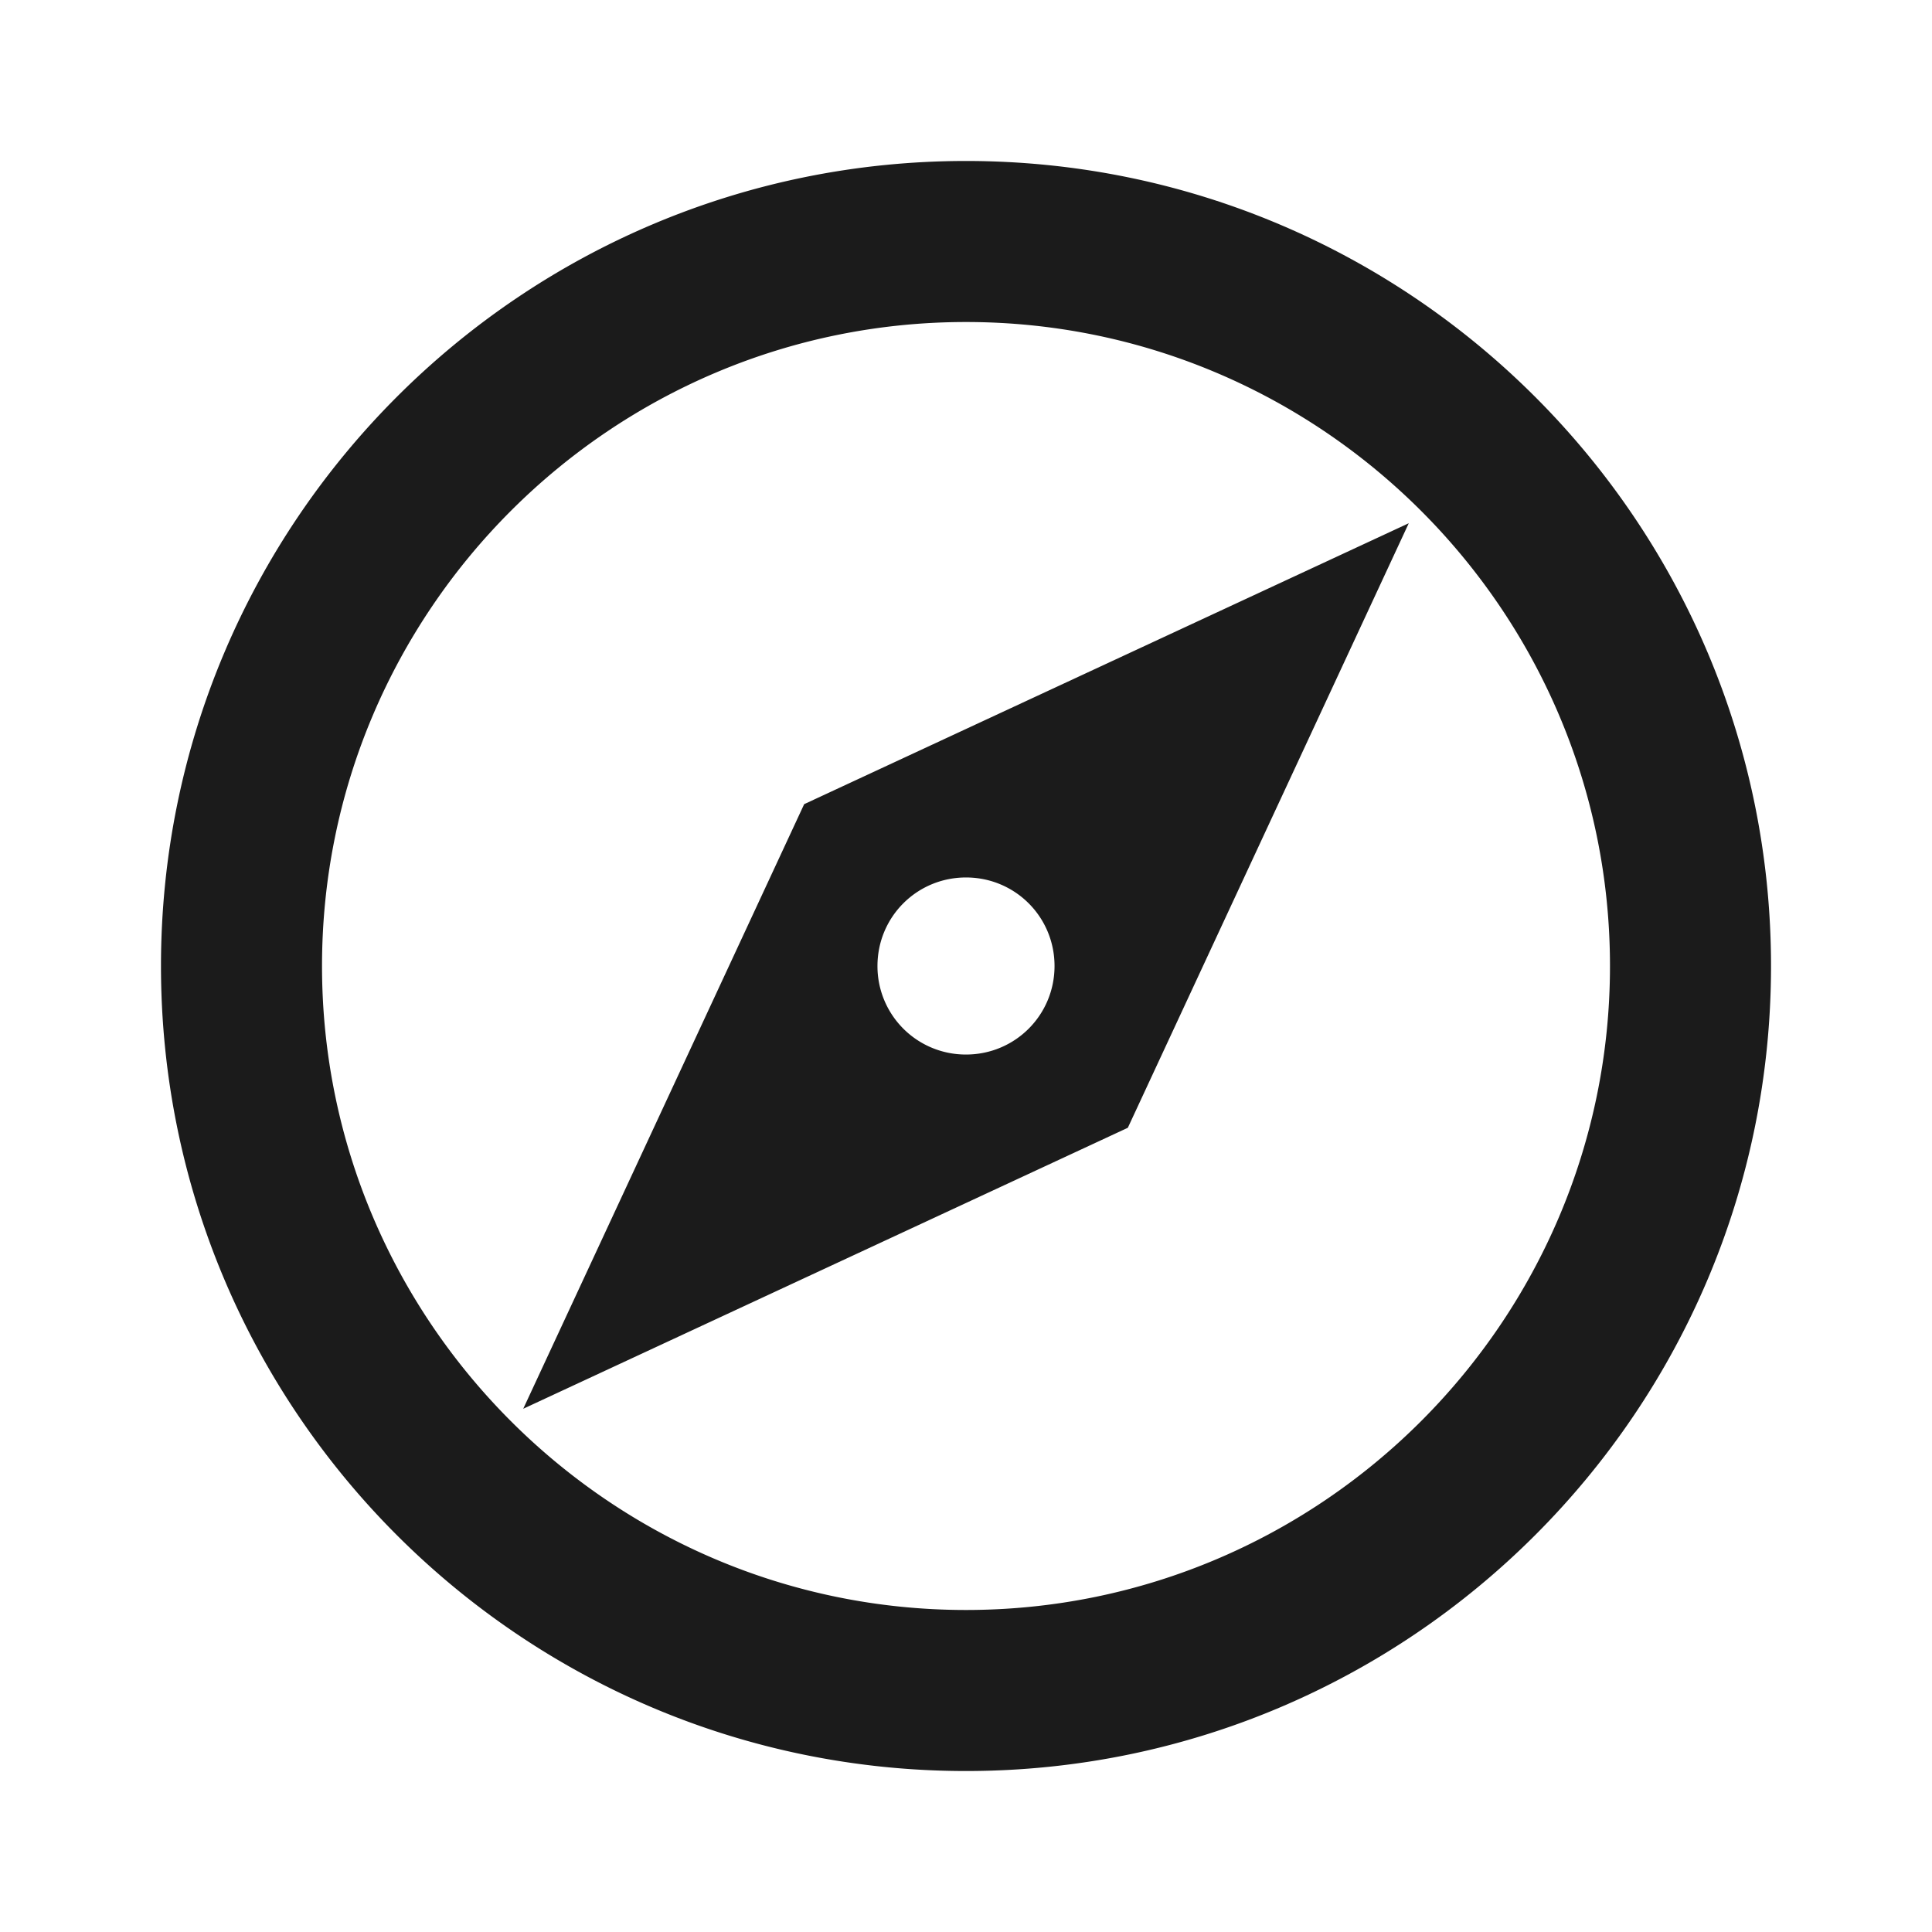 <svg width="34" height="34" fill="none" xmlns="http://www.w3.org/2000/svg"><path d="M17 2.833C9.18 2.833 2.833 9.18 2.833 17c0 7.82 6.347 14.167 14.167 14.167 7.82 0 14.167-6.347 14.167-14.167C31.167 9.18 24.82 2.833 17 2.833Zm0 25.5c-6.248 0-11.333-5.085-11.333-11.333S10.752 5.667 17 5.667c6.247 0 11.333 5.085 11.333 11.333 0 6.247-5.085 11.333-11.333 11.333Zm-7.792-3.541 10.64-4.945 4.944-10.639-10.64 4.944-4.944 10.64ZM17 15.442c.864 0 1.558.694 1.558 1.558 0 .864-.694 1.558-1.558 1.558A1.554 1.554 0 0 1 15.442 17c0-.864.694-1.558 1.558-1.558Z" fill="#1B1B1B"/></svg>
